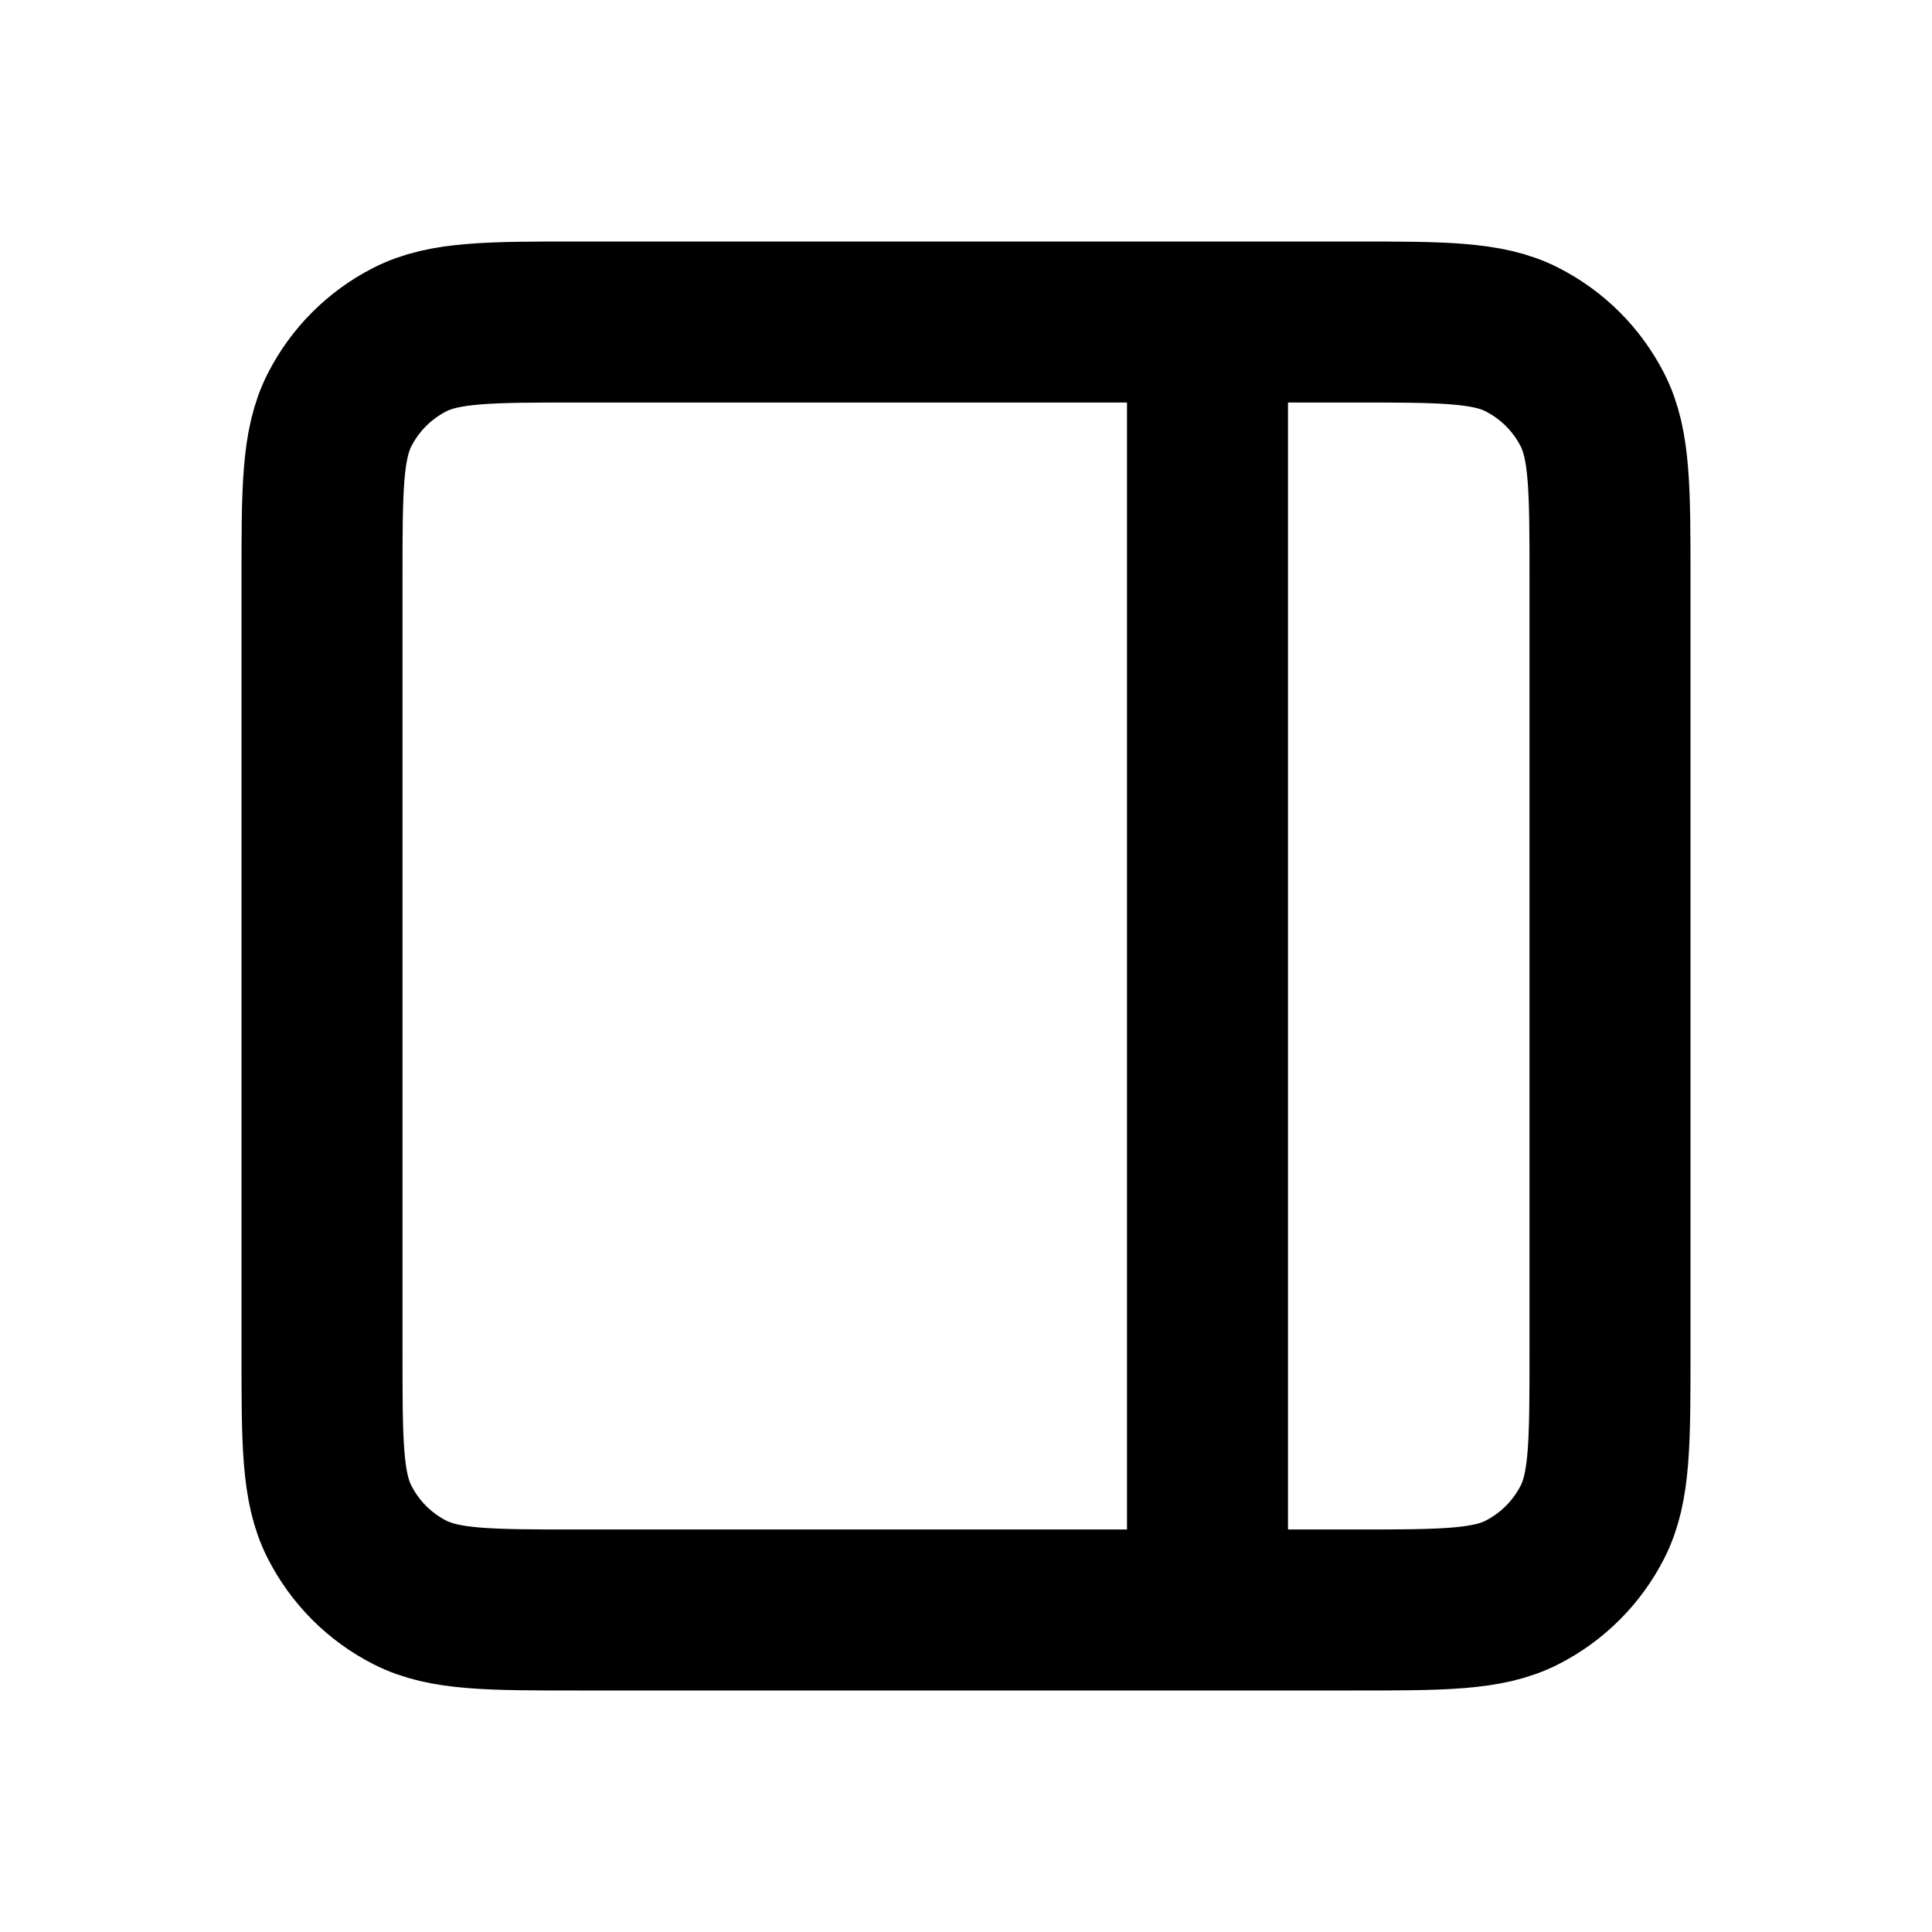 <?xml version="1.0" encoding="utf-8"?>
<svg width="800px" height="800px" viewBox="0 0 24 24" fill="none" xmlns="http://www.w3.org/2000/svg">
<g id="System / Bar_Right">
<path id="Vector" d="M15 4L15 20M15 4H7.2C6.08 4 5.52 4 5.092 4.218C4.715 4.41 4.41 4.715 4.218 5.092C4 5.52 4 6.08 4 7.2V16.8C4 17.92 4 18.48 4.218 18.907C4.41 19.284 4.715 19.59 5.092 19.782C5.519 20 6.079 20 7.197 20L15 20M15 4H16.8C17.92 4 18.48 4 18.907 4.218C19.284 4.41 19.59 4.715 19.782 5.092C20 5.519 20 6.079 20 7.197L20 16.803C20 17.921 20 18.48 19.782 18.907C19.59 19.284 19.284 19.59 18.907 19.782C18.48 20 17.921 20 16.803 20H15" stroke="#000000" stroke-width="2" stroke-linecap="round" stroke-linejoin="round"/>
</g>
</svg>
